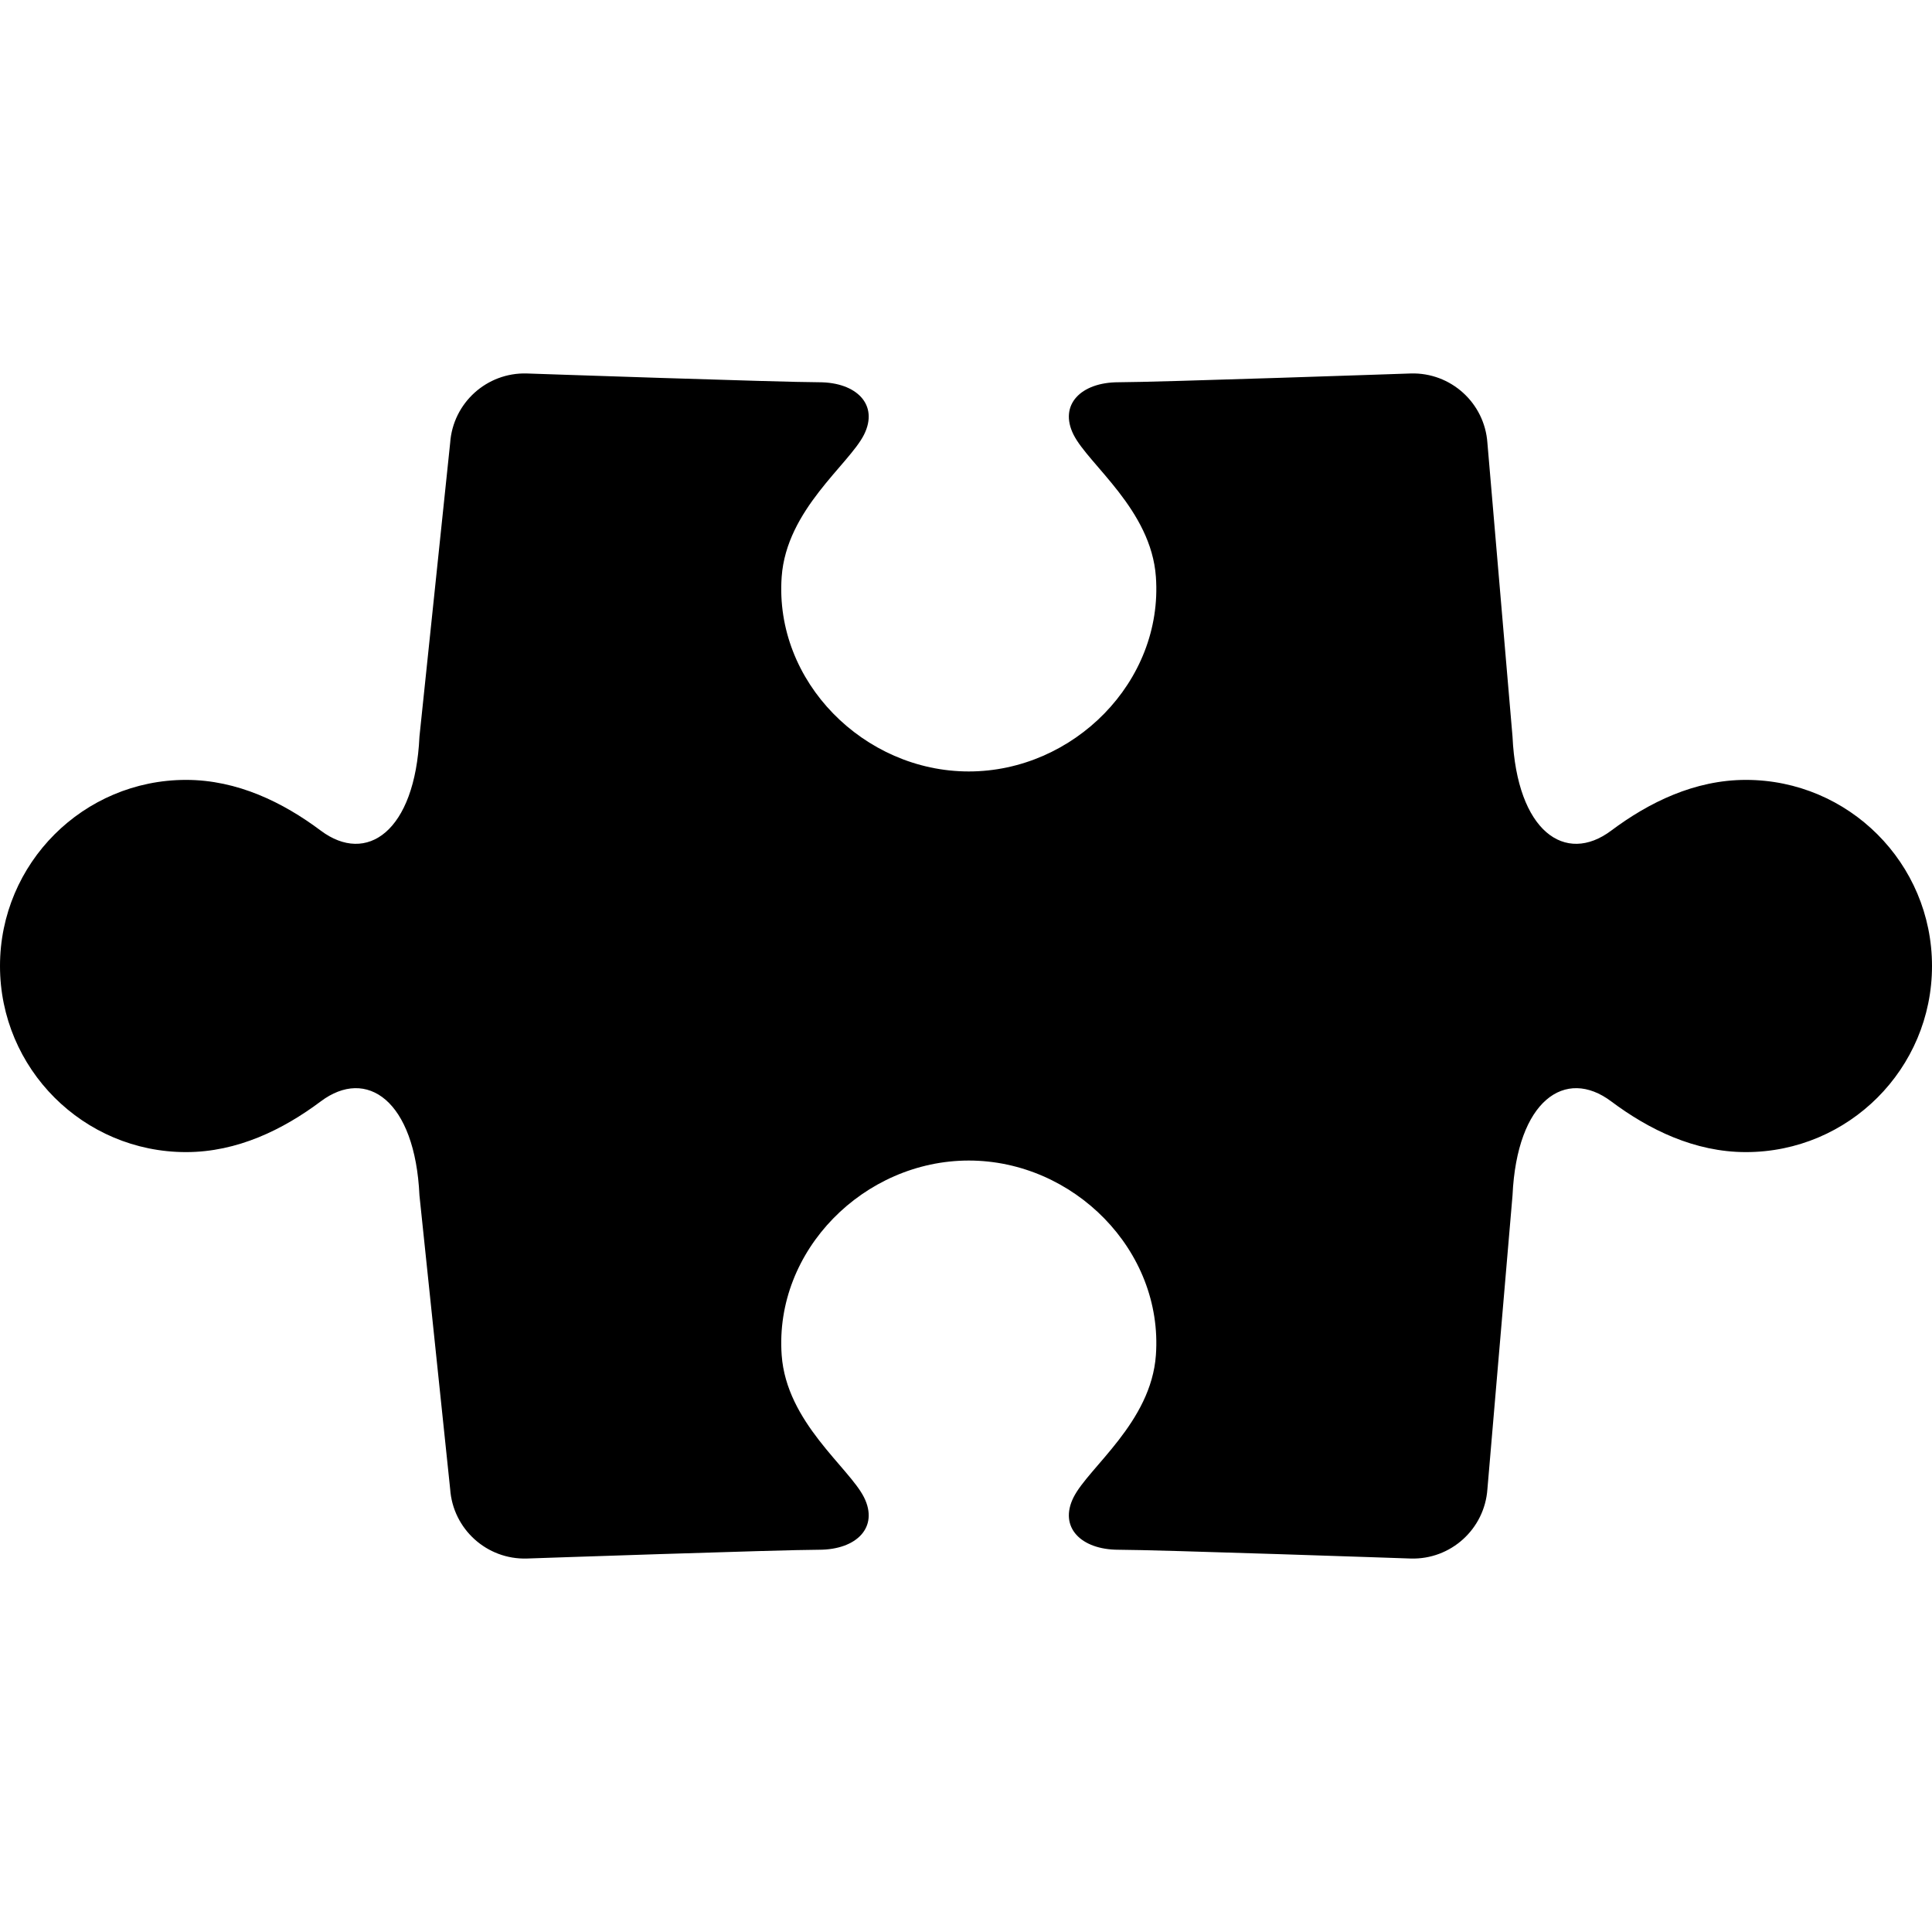 <?xml version="1.0" encoding="utf-8"?>

<!DOCTYPE svg PUBLIC "-//W3C//DTD SVG 1.1//EN" "http://www.w3.org/Graphics/SVG/1.1/DTD/svg11.dtd">

<svg height="800px" width="800px" version="1.1" id="_x32_" xmlns="http://www.w3.org/2000/svg" xmlns:xlink="http://www.w3.org/1999/xlink" 
	 viewBox="0 0 512 512"  xml:space="preserve">
<style type="text/css">
	.st0{fill:#000000;}
</style>
<g>
	<path class="st0" d="M462.68,206.68c-13.608,0-25.717,5.979-35.681,13.434c-12.17,9.135-25.002,0.289-26.166-24.904l-6.656-77.844
		c-0.738-10.588-9.706-18.704-20.309-18.392c0,0-67.537,2.327-77.456,2.327c-9.918,0-15.882,5.948-11.912,13.889
		c3.979,7.934,20.553,19.868,21.823,37.675c1.985,27.77-21.823,51.578-49.586,51.578c-27.764,0-51.571-23.808-49.586-51.578
		c1.27-17.807,17.844-29.742,21.822-37.675c3.971-7.941-1.992-13.889-11.912-13.889c-9.918,0-77.455-2.327-77.455-2.327
		c-10.603-0.312-19.571,7.804-20.309,18.392l-8.139,77.844c-1.164,25.192-13.996,34.038-26.166,24.904
		c-9.964-7.455-22.074-13.434-35.682-13.434C22.088,206.68,0,228.769,0,256s22.088,49.32,49.312,49.32
		c13.608,0,25.718-5.979,35.682-13.433c12.17-9.143,25.002-0.289,26.166,24.904l8.139,77.843
		c0.738,10.588,9.706,18.704,20.309,18.392c0,0,67.537-2.328,77.455-2.328c9.919,0,15.882-5.948,11.912-13.889
		c-3.978-7.934-20.552-19.868-21.822-37.682c-1.986-27.763,21.822-51.571,49.586-51.571c27.763,0,51.571,23.808,49.586,51.571
		c-1.27,17.814-17.844,29.748-21.823,37.682c-3.97,7.941,1.993,13.889,11.912,13.889c9.919,0,77.456,2.328,77.456,2.328
		c10.603,0.312,19.571-7.804,20.309-18.392l6.656-77.843c1.164-25.193,13.996-34.046,26.166-24.904
		c9.964,7.454,22.074,13.433,35.681,13.433c27.231,0,49.32-22.089,49.32-49.32S489.911,206.68,462.68,206.68z"/>
</g>
</svg>